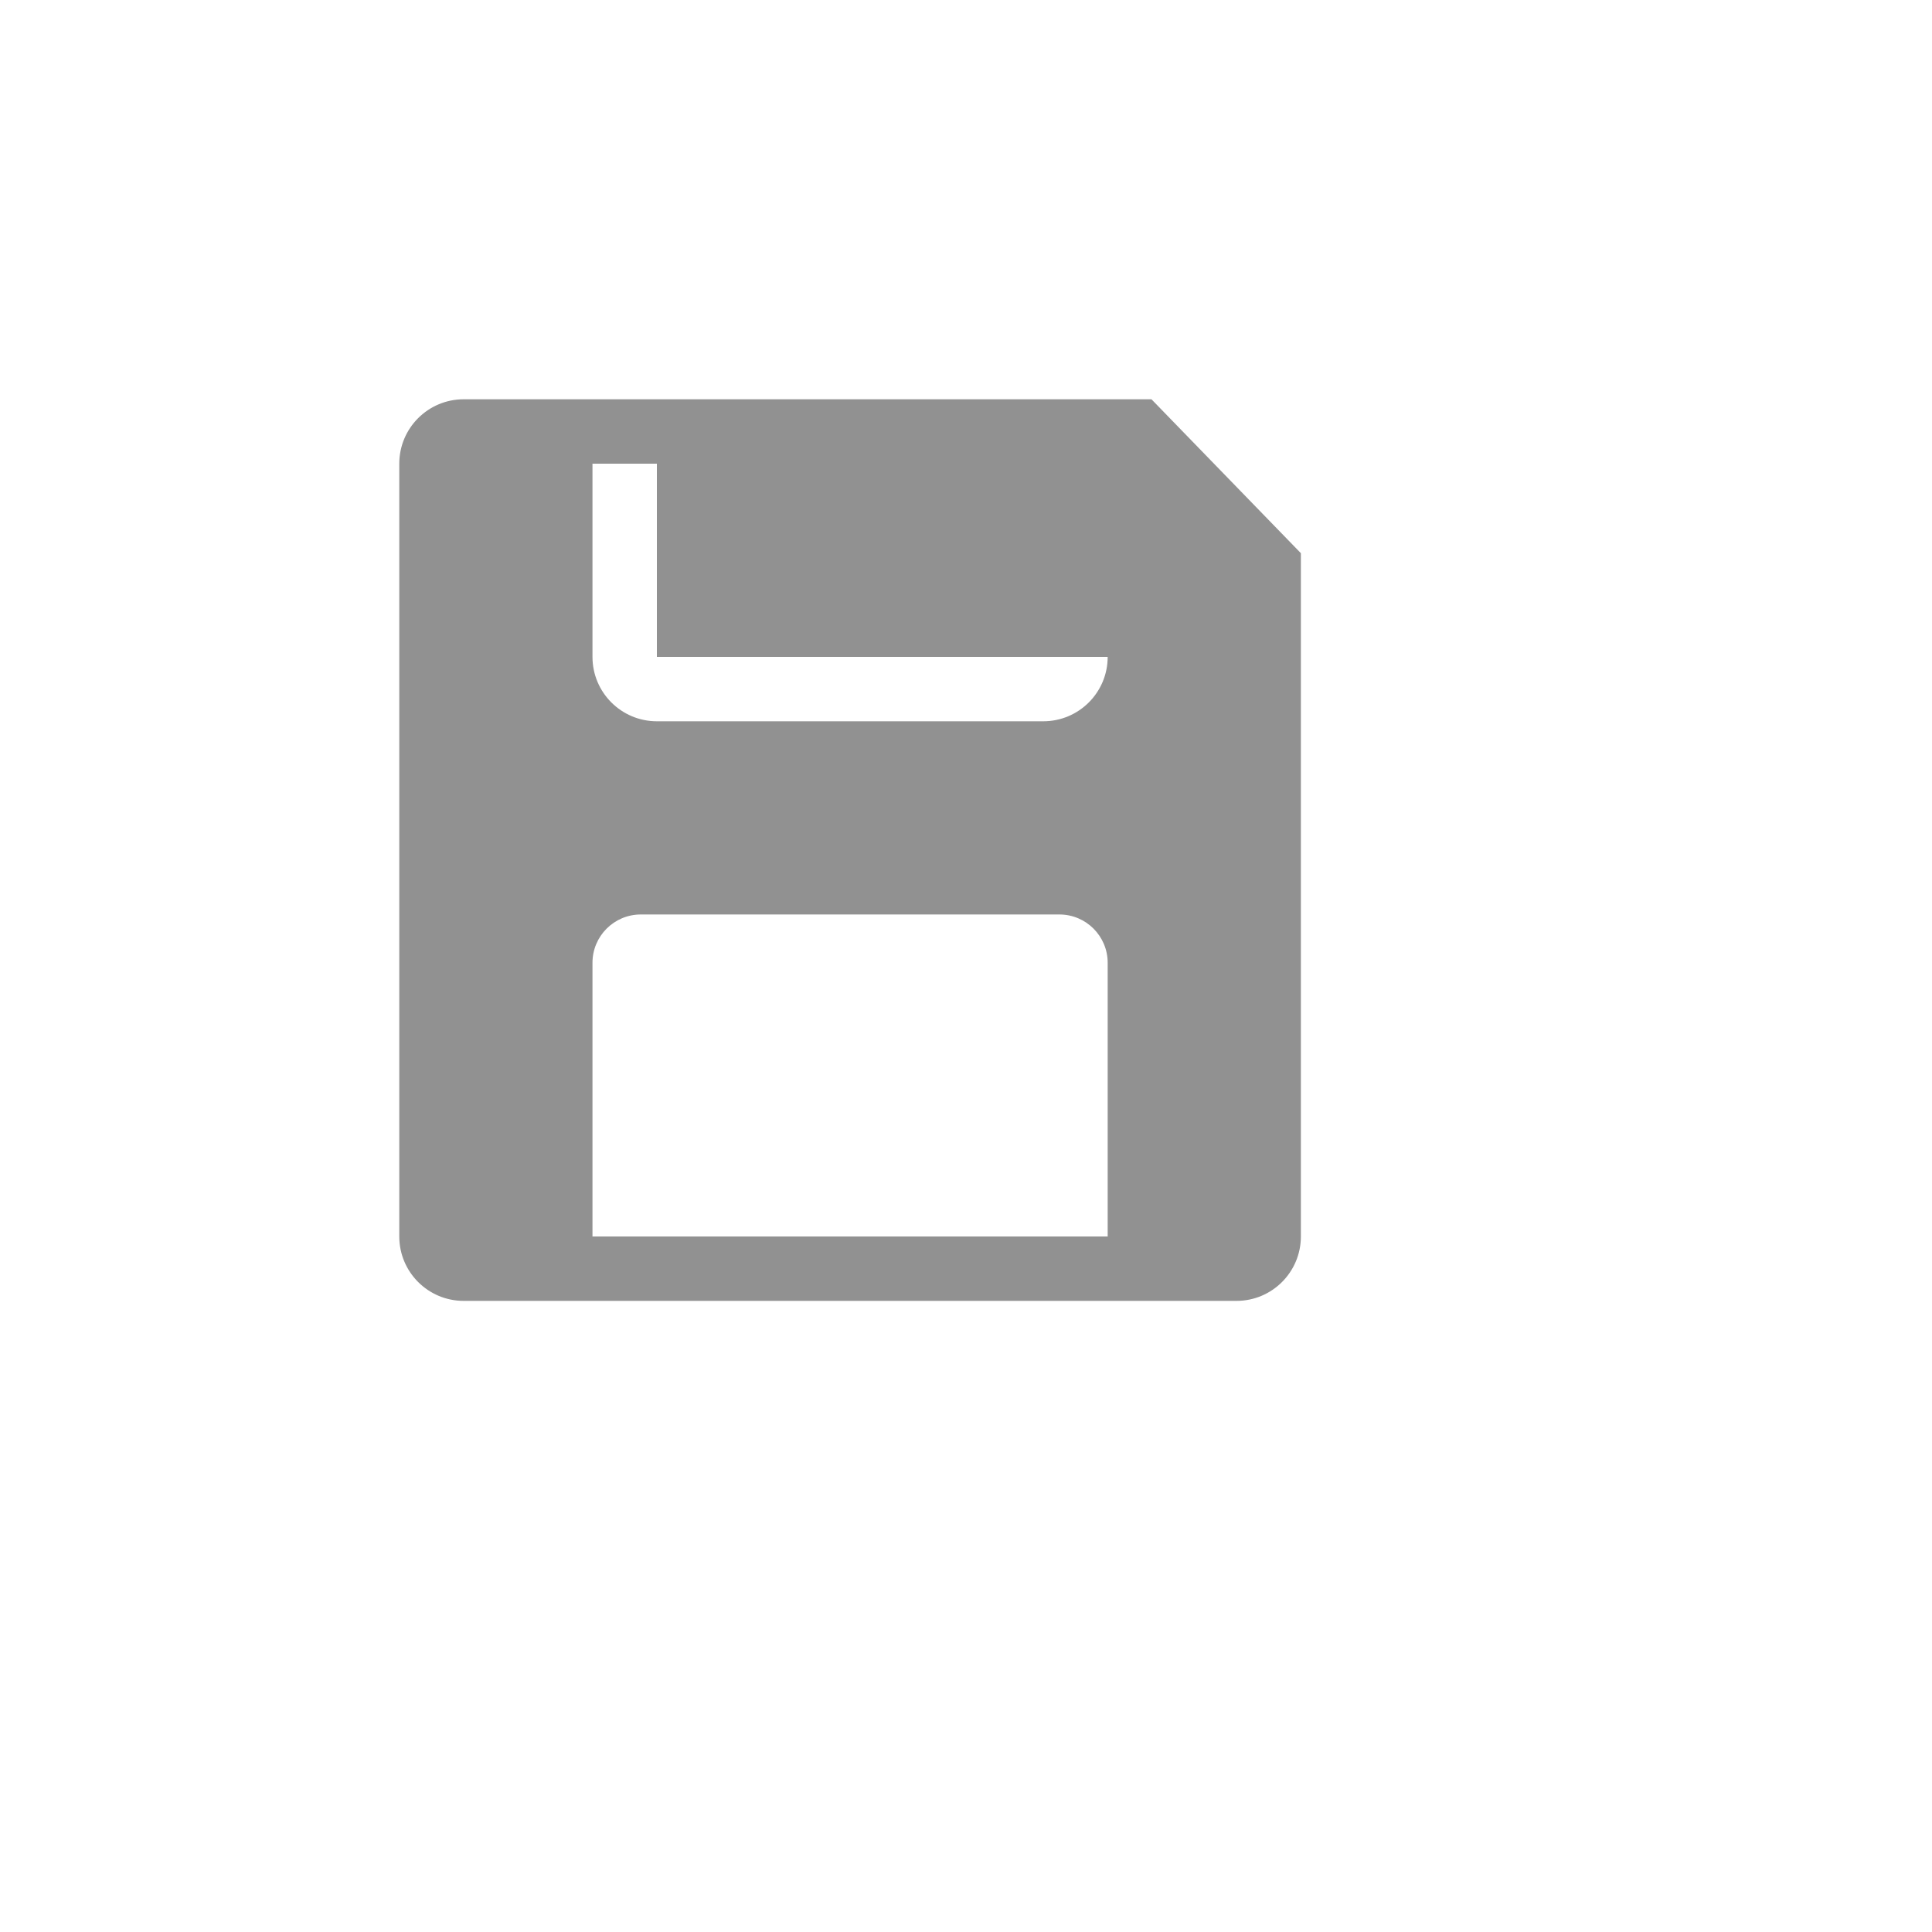 <svg xmlns="http://www.w3.org/2000/svg" version="1.1" xmlns:xlink="http://www.w3.org/1999/xlink" width="100%" height="100%" id="svgWorkerArea" viewBox="-25 -25 625 625" xmlns:idraw="https://idraw.muisca.co" style="background: white;"><defs id="defsdoc"><pattern id="patternBool" x="0" y="0" width="10" height="10" patternUnits="userSpaceOnUse" patternTransform="rotate(35)"><circle cx="5" cy="5" r="4" style="stroke: none;fill: #ff000070;"></circle></pattern></defs><g id="fileImp-2702829" class="cosito"><path id="pathImp-775978307" fill="#91919144" class="grouped" d="M347.5 104.167C347.5 104.167 125 104.167 125 104.167 113.494 104.167 104.167 113.494 104.167 125 104.167 125 104.167 375 104.167 375 104.167 386.506 113.494 395.833 125 395.833 125 395.833 375 395.833 375 395.833 386.506 395.833 395.833 386.506 395.833 375 395.833 375 395.833 153.958 395.833 153.958 395.833 153.958 347.5 104.167 347.5 104.167M333.333 375C333.333 375 166.667 375 166.667 375 166.667 375 166.667 286.458 166.667 286.458 166.667 277.829 173.662 270.833 182.292 270.833 182.292 270.833 317.708 270.833 317.708 270.833 326.337 270.833 333.333 277.829 333.333 286.458 333.333 286.458 333.333 375 333.333 375M312.5 208.333C312.5 208.333 187.5 208.333 187.5 208.333 175.994 208.333 166.667 199.006 166.667 187.5 166.667 187.5 166.667 125 166.667 125 166.667 125 187.5 125 187.5 125 187.5 125 187.5 187.5 187.5 187.5 187.5 187.5 333.333 187.5 333.333 187.5 333.333 199.006 324.006 208.333 312.5 208.333 312.5 208.333 312.5 208.333 312.5 208.333"></path><path id="rectImp-237310668" fill="#91919144" fill-opacity="0" class="grouped" d="M62.5 62.5C62.5 62.5 437.5 62.5 437.5 62.5 437.5 62.5 437.5 437.5 437.5 437.5 437.5 437.5 62.5 437.5 62.5 437.5 62.5 437.5 62.5 62.5 62.5 62.5 62.5 62.5 62.5 62.5 62.5 62.5"></path></g></svg>